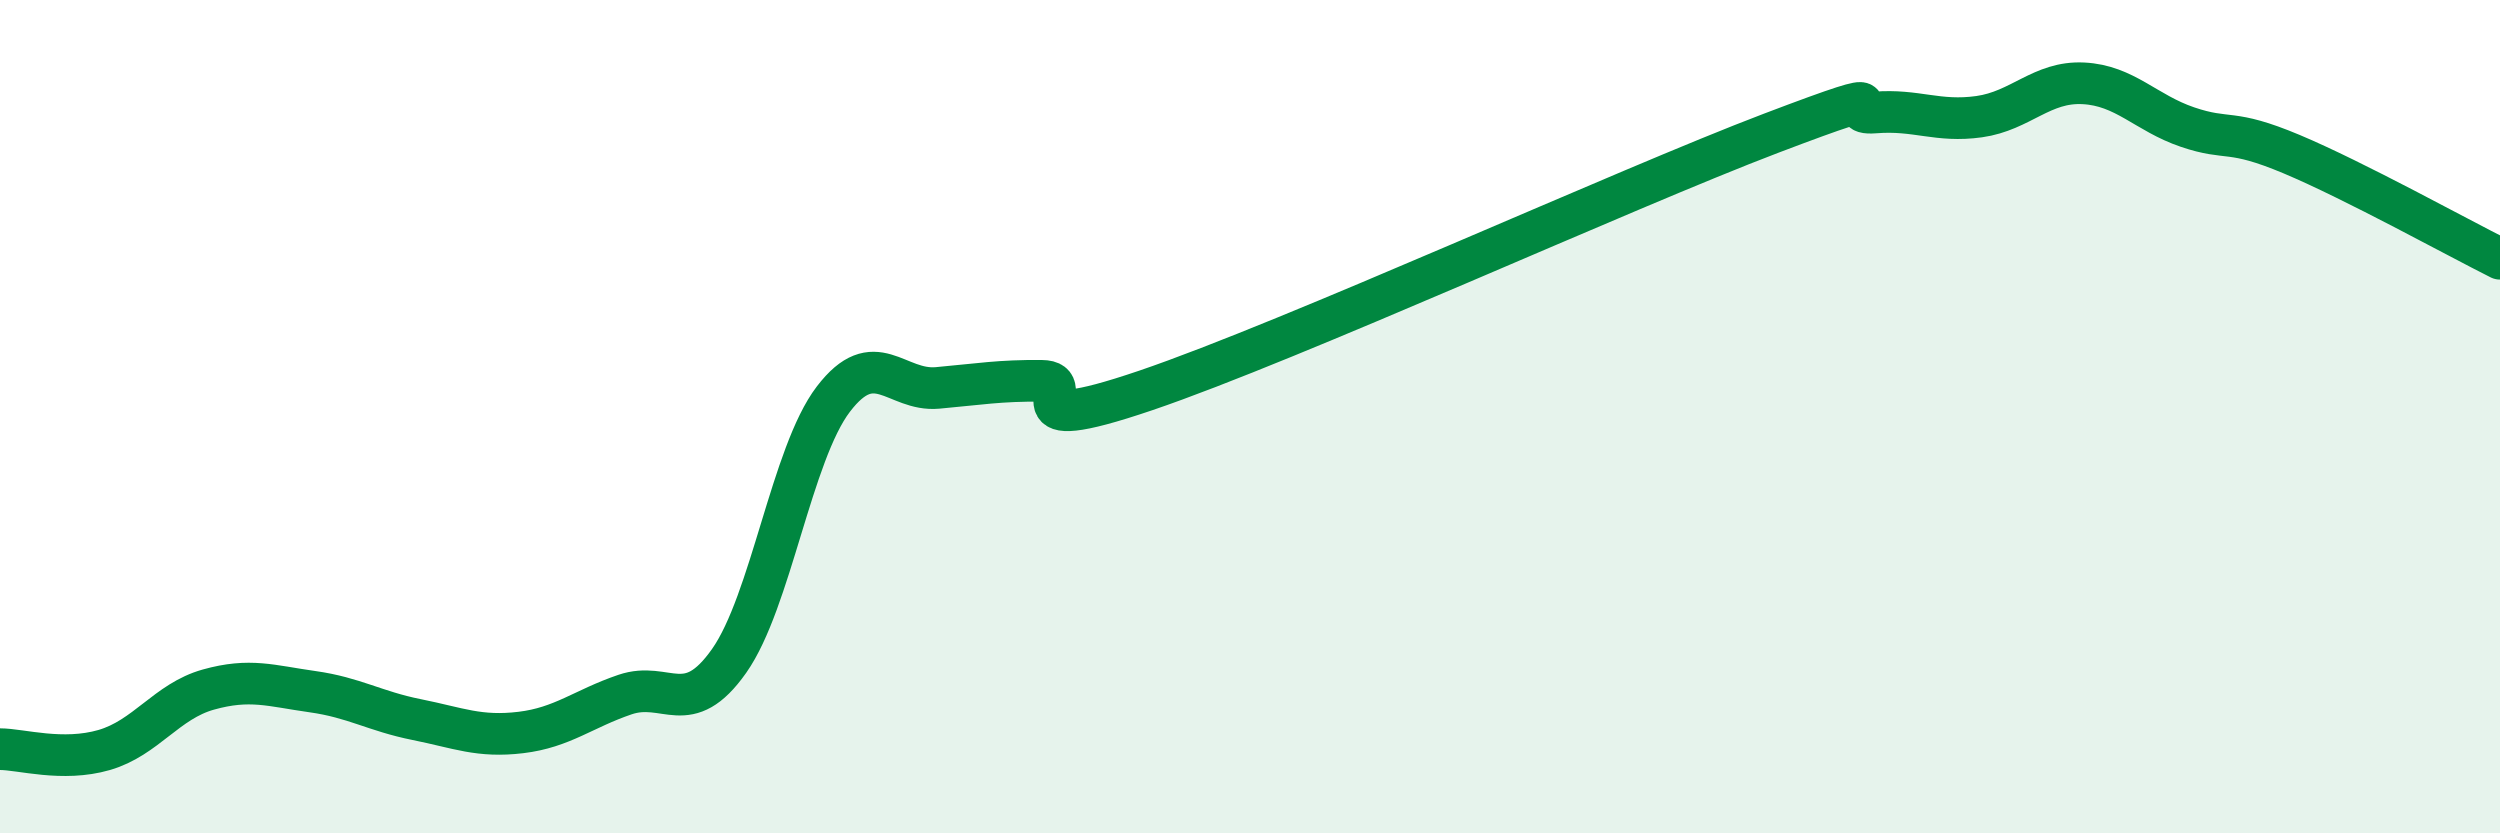 
    <svg width="60" height="20" viewBox="0 0 60 20" xmlns="http://www.w3.org/2000/svg">
      <path
        d="M 0,17.98 C 0.5,17.98 1.5,18.29 2.5,18 C 3.5,17.71 4,16.83 5,16.55 C 6,16.27 6.5,16.46 7.5,16.6 C 8.5,16.74 9,17.07 10,17.27 C 11,17.47 11.5,17.7 12.5,17.58 C 13.5,17.46 14,17.01 15,16.67 C 16,16.33 16.5,17.28 17.5,15.86 C 18.5,14.44 19,10.89 20,9.58 C 21,8.27 21.5,9.4 22.5,9.31 C 23.5,9.22 24,9.13 25,9.14 C 26,9.15 24,10.56 27.5,9.37 C 31,8.18 39,4.53 42.5,3.2 C 46,1.87 44,2.78 45,2.7 C 46,2.62 46.5,2.94 47.5,2.8 C 48.5,2.66 49,1.95 50,2 C 51,2.05 51.5,2.71 52.5,3.05 C 53.5,3.39 53.5,3.07 55,3.7 C 56.5,4.33 59,5.71 60,6.21L60 20L0 20Z"
        fill="#008740"
        opacity="0.1"
        stroke-linecap="round"
        stroke-linejoin="round"
      />
      <path
        d="M 0,17.98 C 0.5,17.98 1.5,18.29 2.5,18 C 3.5,17.71 4,16.83 5,16.55 C 6,16.27 6.5,16.46 7.5,16.6 C 8.5,16.74 9,17.07 10,17.27 C 11,17.47 11.5,17.7 12.5,17.58 C 13.5,17.46 14,17.01 15,16.67 C 16,16.33 16.5,17.28 17.5,15.86 C 18.5,14.44 19,10.89 20,9.58 C 21,8.27 21.5,9.4 22.5,9.31 C 23.5,9.22 24,9.13 25,9.14 C 26,9.15 24,10.56 27.5,9.37 C 31,8.18 39,4.53 42.5,3.2 C 46,1.87 44,2.78 45,2.7 C 46,2.62 46.5,2.94 47.5,2.8 C 48.5,2.66 49,1.95 50,2 C 51,2.05 51.5,2.71 52.5,3.05 C 53.5,3.39 53.5,3.07 55,3.7 C 56.5,4.33 59,5.71 60,6.21"
        stroke="#008740"
        stroke-width="1"
        fill="none"
        stroke-linecap="round"
        stroke-linejoin="round"
      />
    </svg>
  